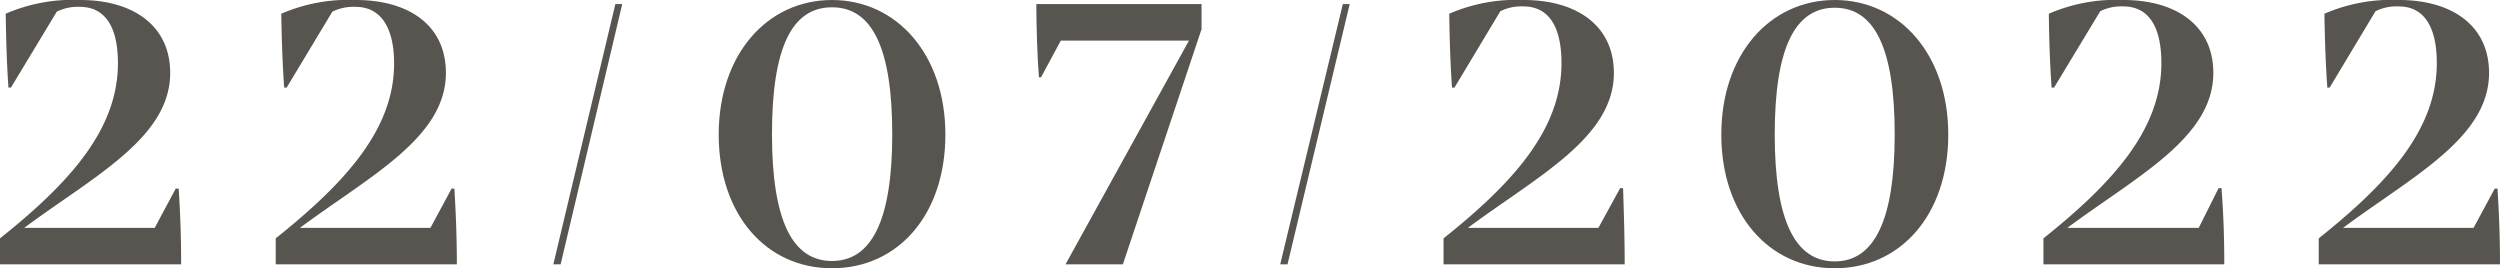 <?xml version="1.0" encoding="UTF-8"?> <svg xmlns="http://www.w3.org/2000/svg" viewBox="0 0 171.28 18.38"> <defs> <style>.cls-1{fill:#585551;}</style> </defs> <g id="Слой_2" data-name="Слой 2"> <g id="Слой_1-2" data-name="Слой 1"> <path class="cls-1" d="M12.41,18.11H0V16.33c4.78-3.81,8.08-7.47,8.08-12C8.08,1.75,7.14.47,5.47.47A3.2,3.2,0,0,0,3.89.8L.75,6H.58C.47,4.47.42,2.8.39.94A11.55,11.55,0,0,1,5.5,0c3.58,0,6.16,1.72,6.16,5,0,4.44-5.24,7.08-10,10.61h8.94l1.44-2.69h.2C12.36,14.72,12.41,16.38,12.41,18.11Z"></path> <path class="cls-1" d="M31.3,18.11H18.89V16.33C23.66,12.52,27,8.86,27,4.36,27,1.75,26,.47,24.36.47A3.27,3.27,0,0,0,22.77.8L19.64,6h-.17c-.11-1.53-.17-3.2-.2-5.06A11.61,11.61,0,0,1,24.38,0C28,0,30.55,1.72,30.55,5c0,4.44-5.25,7.08-10,10.61h8.94l1.45-2.69h.19C31.24,14.72,31.3,16.38,31.3,18.11Z"></path> <path class="cls-1" d="M42.16.28h.47L38.41,18.11h-.5Z"></path> <path class="cls-1" d="M49.24,9.22C49.24,3.72,52.57,0,57,0s7.77,3.72,7.77,9.22S61.52,18.38,57,18.38,49.24,14.69,49.24,9.22Zm11.89,0C61.13,3.25,59.74.5,57,.5s-4.11,2.75-4.11,8.69,1.41,8.69,4.11,8.69S61.13,15.13,61.13,9.19Z"></path> <path class="cls-1" d="M82.32.28V2L76.93,18.11H73L81.46,2.78H72.68L71.32,5.3h-.14C71.07,4,71,1.64,71,.28Z"></path> <path class="cls-1" d="M92,.28h.47L88.21,18.11h-.5Z"></path> <path class="cls-1" d="M111.31,18.11H98.9V16.33c4.78-3.81,8.08-7.47,8.08-12,0-2.61-.94-3.89-2.61-3.89a3.2,3.2,0,0,0-1.58.33L99.65,6h-.17c-.11-1.53-.16-3.2-.19-5.06A11.58,11.58,0,0,1,104.4,0c3.58,0,6.17,1.72,6.17,5,0,4.44-5.25,7.08-10,10.61h8.94L111,12.89h.2C111.26,14.72,111.31,16.38,111.31,18.11Z"></path> <path class="cls-1" d="M117.93,9.22c0-5.5,3.33-9.22,7.77-9.22s7.78,3.72,7.78,9.22-3.28,9.16-7.78,9.16S117.93,14.69,117.93,9.22Zm11.88,0c0-5.94-1.39-8.69-4.11-8.69s-4.11,2.75-4.11,8.69,1.42,8.69,4.11,8.69S129.81,15.13,129.81,9.19Z"></path> <path class="cls-1" d="M152.39,18.11H140V16.33c4.77-3.81,8.08-7.47,8.08-12,0-2.61-.94-3.89-2.61-3.89a3.2,3.2,0,0,0-1.58.33L140.73,6h-.17c-.11-1.53-.17-3.2-.19-5.06A11.55,11.55,0,0,1,145.48,0c3.58,0,6.16,1.72,6.16,5,0,4.44-5.25,7.08-10,10.61h9L152,12.89h.2C152.34,14.72,152.39,16.38,152.39,18.11Z"></path> <path class="cls-1" d="M171.28,18.11H158.86V16.33c4.78-3.81,8.09-7.47,8.09-12,0-2.61-.95-3.89-2.61-3.89a3.24,3.24,0,0,0-1.59.33L159.61,6h-.16c-.11-1.53-.17-3.2-.2-5.06A11.61,11.61,0,0,1,164.36,0c3.59,0,6.17,1.72,6.17,5,0,4.44-5.25,7.08-10,10.61h8.94l1.45-2.69h.19C171.22,14.72,171.28,16.38,171.28,18.11Z"></path> </g> </g> </svg> 